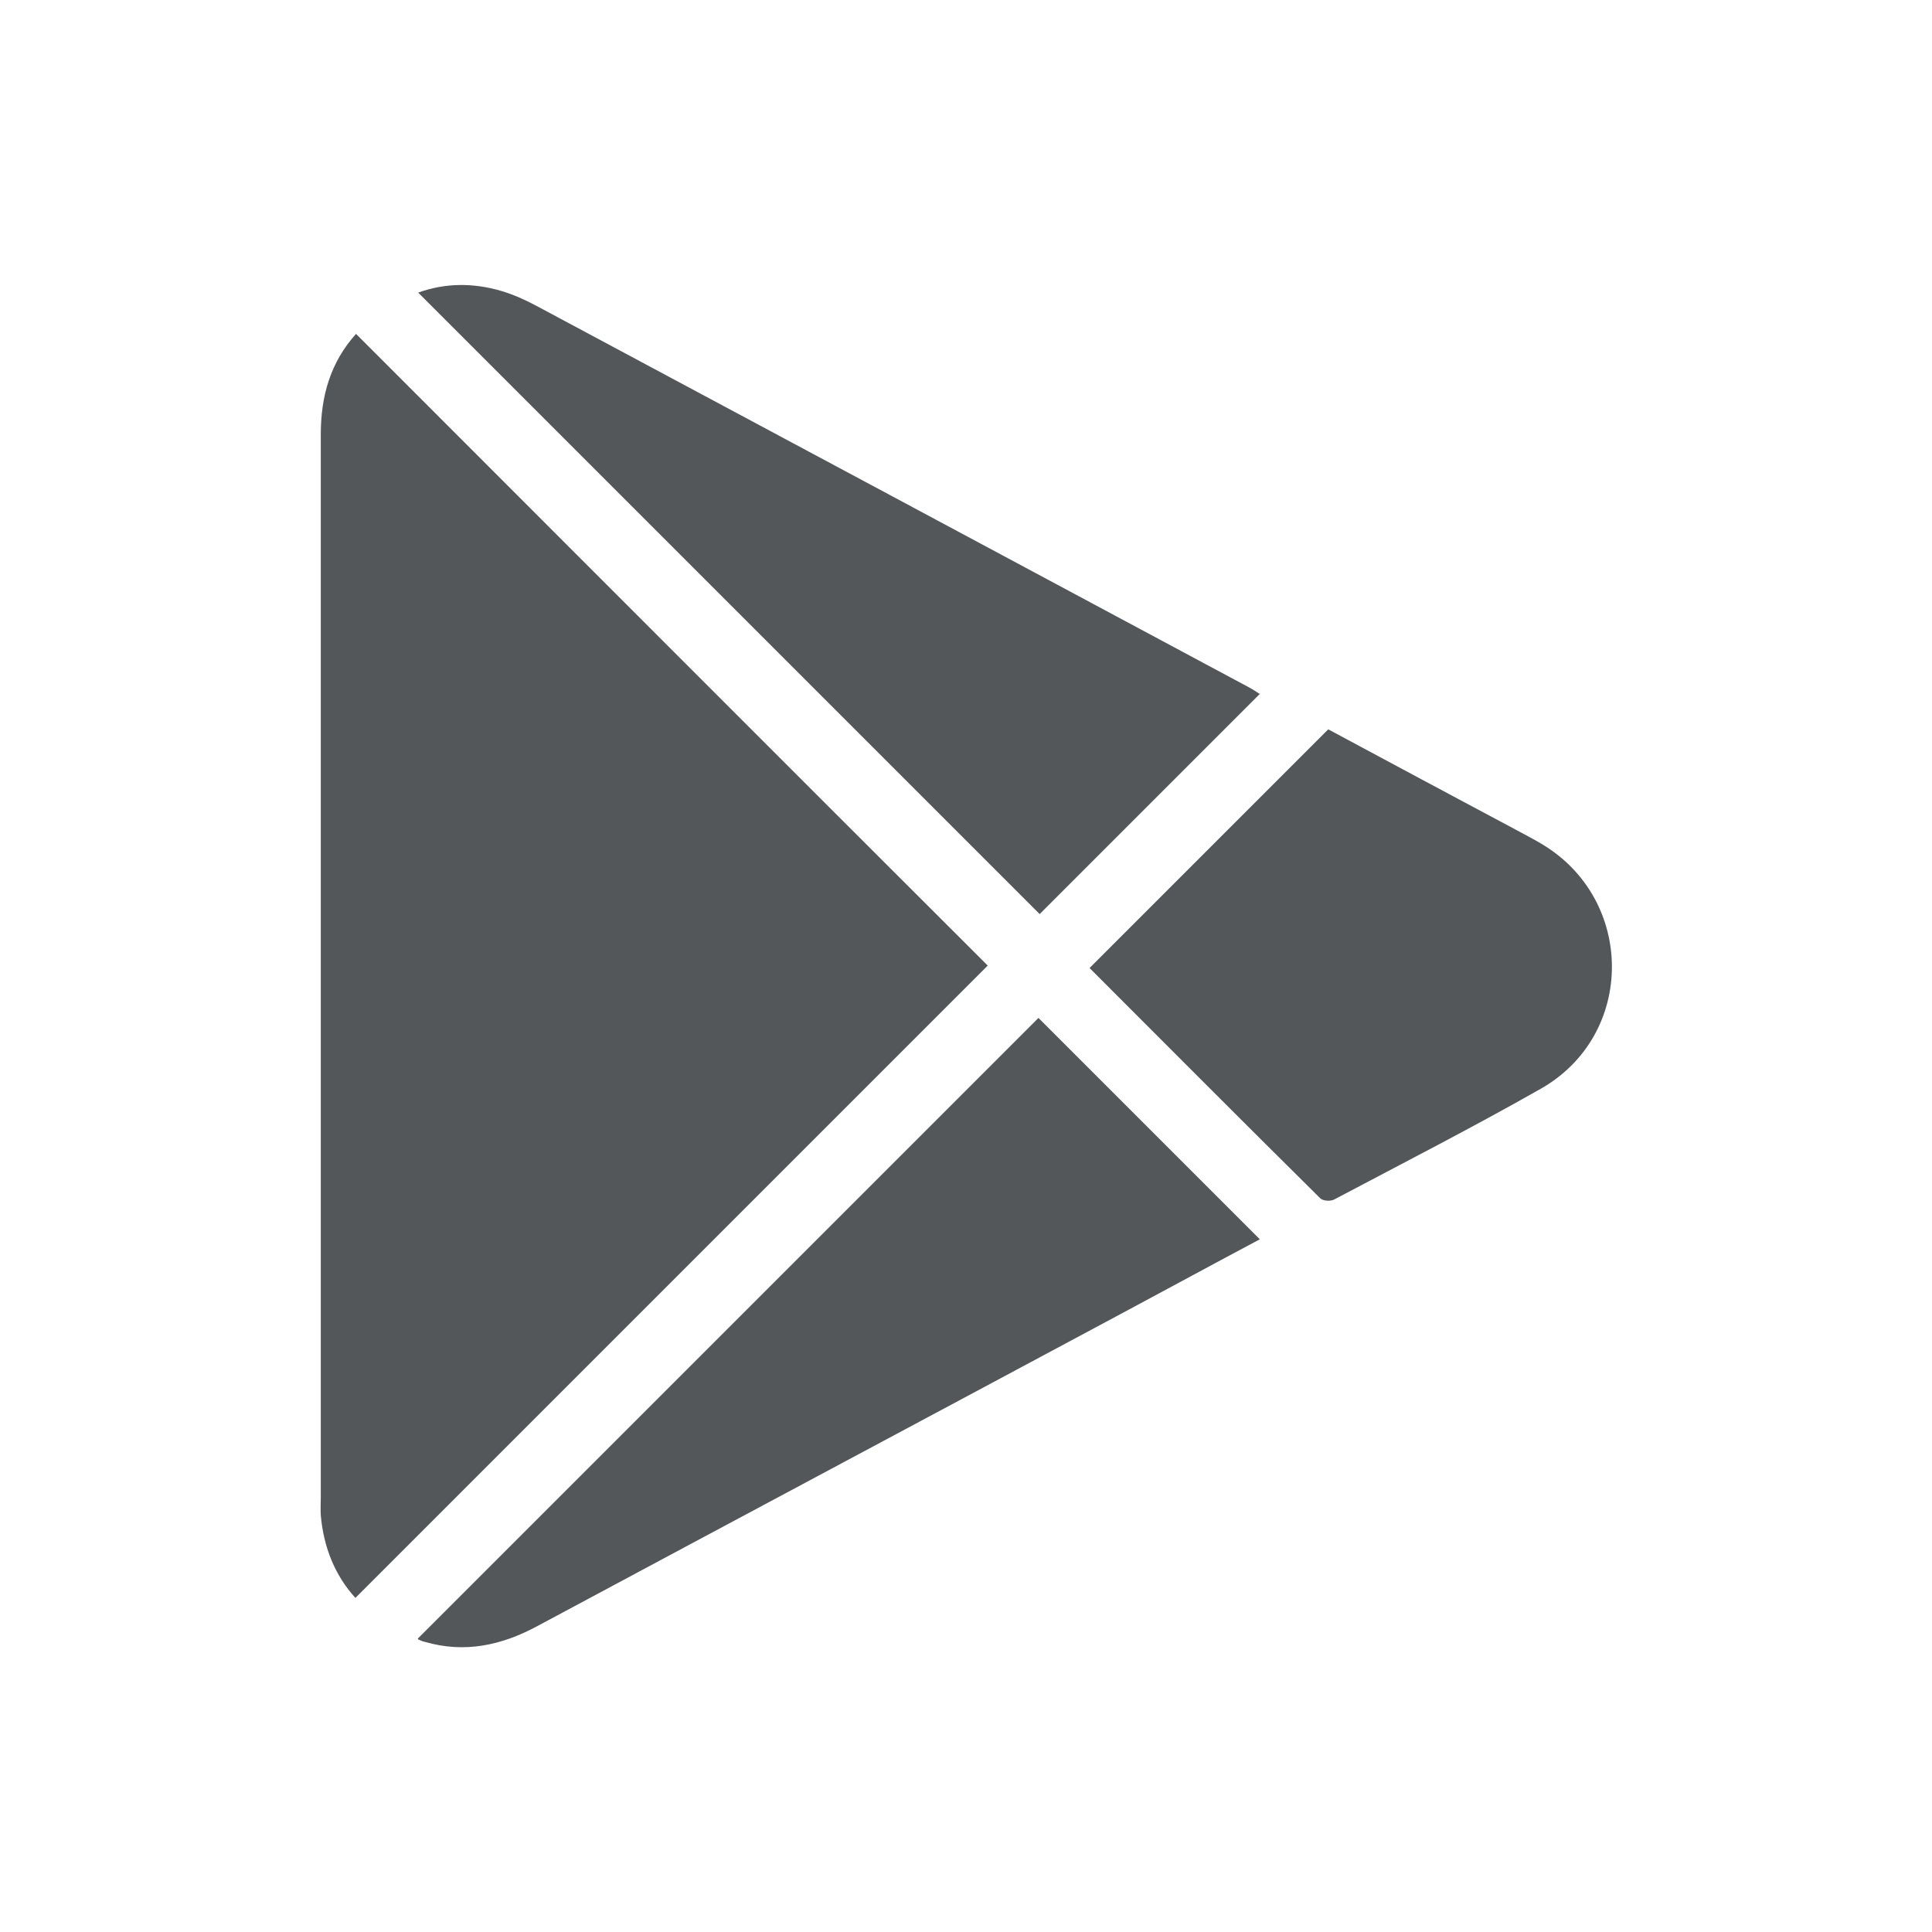 <?xml version="1.0" encoding="UTF-8"?>
<svg id="Layer_1" data-name="Layer 1" xmlns="http://www.w3.org/2000/svg" viewBox="0 0 48 48">
  <defs>
    <style>
      .cls-1 {
        fill: #53575a;
      }
    </style>
  </defs>
  <path class="cls-1" d="M8.84,8.29c5.26,5.26,10.49,10.5,15.7,15.7-5.21,5.21-10.45,10.45-15.71,15.71-.51-.56-.79-1.26-.86-2.05-.01-.15,0-.3,0-.45,0-8.8,0-17.61,0-26.41,0-.95.24-1.79.88-2.5Z"/>
  <path class="cls-1" d="M31.3,30.79c-1.11.59-2.25,1.21-3.39,1.82-4.85,2.6-9.71,5.19-14.56,7.79-.89.48-1.81.68-2.8.39-.05-.01-.1-.03-.14-.05-.02,0-.03-.03-.03-.03,5.15-5.15,10.3-10.3,15.42-15.42,1.8,1.8,3.64,3.64,5.49,5.49Z"/>
  <path class="cls-1" d="M31.31,17.23c-1.84,1.84-3.67,3.67-5.48,5.48-5.13-5.13-10.28-10.28-15.44-15.44.66-.24,1.36-.25,2.07-.04.3.09.59.22.87.37,5.89,3.15,11.77,6.3,17.65,9.45.12.06.24.14.33.2Z"/>
  <path class="cls-1" d="M33,18.12c1.53.82,3.11,1.67,4.69,2.51.2.11.4.21.6.33,2.34,1.38,2.35,4.75-.01,6.09-1.69.96-3.41,1.84-5.13,2.75-.09.05-.28.04-.35-.03-1.93-1.91-3.84-3.83-5.73-5.72,1.97-1.97,3.93-3.93,5.94-5.94Z"/>
</svg>